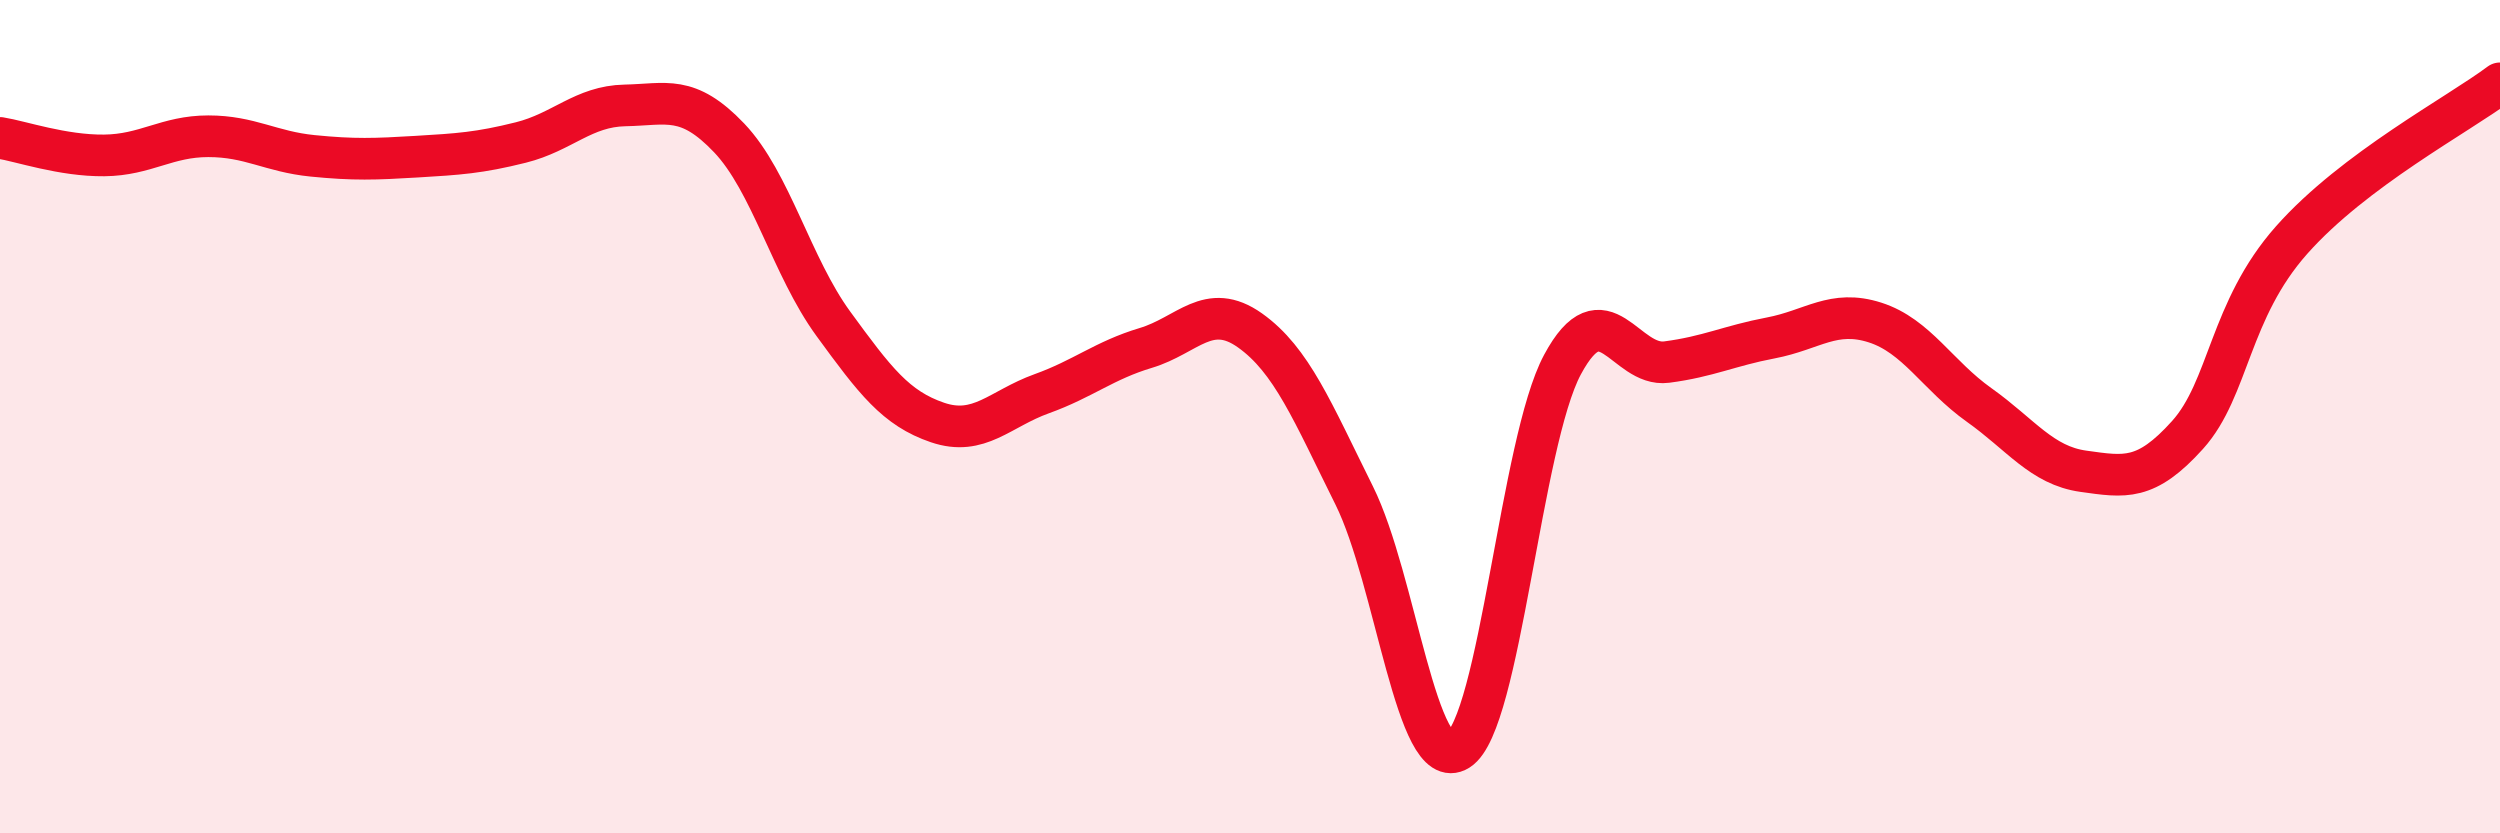 
    <svg width="60" height="20" viewBox="0 0 60 20" xmlns="http://www.w3.org/2000/svg">
      <path
        d="M 0,3.31 C 0.5,3.39 1.5,3.74 2.5,3.73 C 3.5,3.72 4,3.27 5,3.27 C 6,3.27 6.5,3.64 7.5,3.74 C 8.5,3.84 9,3.82 10,3.76 C 11,3.7 11.5,3.67 12.5,3.42 C 13.5,3.17 14,2.55 15,2.53 C 16,2.51 16.5,2.26 17.5,3.31 C 18.5,4.36 19,6.4 20,7.77 C 21,9.14 21.5,9.8 22.5,10.14 C 23.5,10.48 24,9.81 25,9.45 C 26,9.09 26.5,8.65 27.5,8.35 C 28.5,8.05 29,7.22 30,7.93 C 31,8.64 31.5,9.88 32.5,11.89 C 33.5,13.9 34,18.63 35,18 C 36,17.37 36.5,10.61 37.5,8.75 C 38.5,6.89 39,8.82 40,8.69 C 41,8.56 41.5,8.3 42.5,8.11 C 43.5,7.92 44,7.42 45,7.74 C 46,8.06 46.5,9.01 47.5,9.72 C 48.5,10.43 49,11.17 50,11.31 C 51,11.45 51.5,11.55 52.5,10.44 C 53.5,9.33 53.5,7.45 55,5.76 C 56.5,4.07 59,2.75 60,2L60 20L0 20Z"
        fill="#EB0A25"
        opacity="0.1"
        stroke-linecap="round"
        stroke-linejoin="round"
      />
      <path
        d="M 0,3.31 C 0.5,3.39 1.5,3.74 2.5,3.73 C 3.5,3.72 4,3.27 5,3.27 C 6,3.27 6.5,3.64 7.5,3.74 C 8.5,3.84 9,3.82 10,3.76 C 11,3.7 11.5,3.67 12.5,3.42 C 13.5,3.17 14,2.55 15,2.53 C 16,2.51 16.5,2.26 17.5,3.31 C 18.5,4.36 19,6.4 20,7.77 C 21,9.14 21.5,9.8 22.5,10.14 C 23.5,10.48 24,9.81 25,9.45 C 26,9.09 26.5,8.65 27.5,8.35 C 28.5,8.05 29,7.22 30,7.93 C 31,8.64 31.5,9.88 32.5,11.89 C 33.5,13.9 34,18.63 35,18 C 36,17.37 36.5,10.61 37.5,8.75 C 38.5,6.89 39,8.82 40,8.69 C 41,8.56 41.5,8.3 42.5,8.11 C 43.5,7.92 44,7.42 45,7.74 C 46,8.06 46.5,9.01 47.5,9.72 C 48.5,10.43 49,11.17 50,11.31 C 51,11.45 51.5,11.55 52.5,10.44 C 53.5,9.33 53.5,7.45 55,5.76 C 56.5,4.07 59,2.75 60,2"
        stroke="#EB0A25"
        stroke-width="1"
        fill="none"
        stroke-linecap="round"
        stroke-linejoin="round"
      />
    </svg>
  